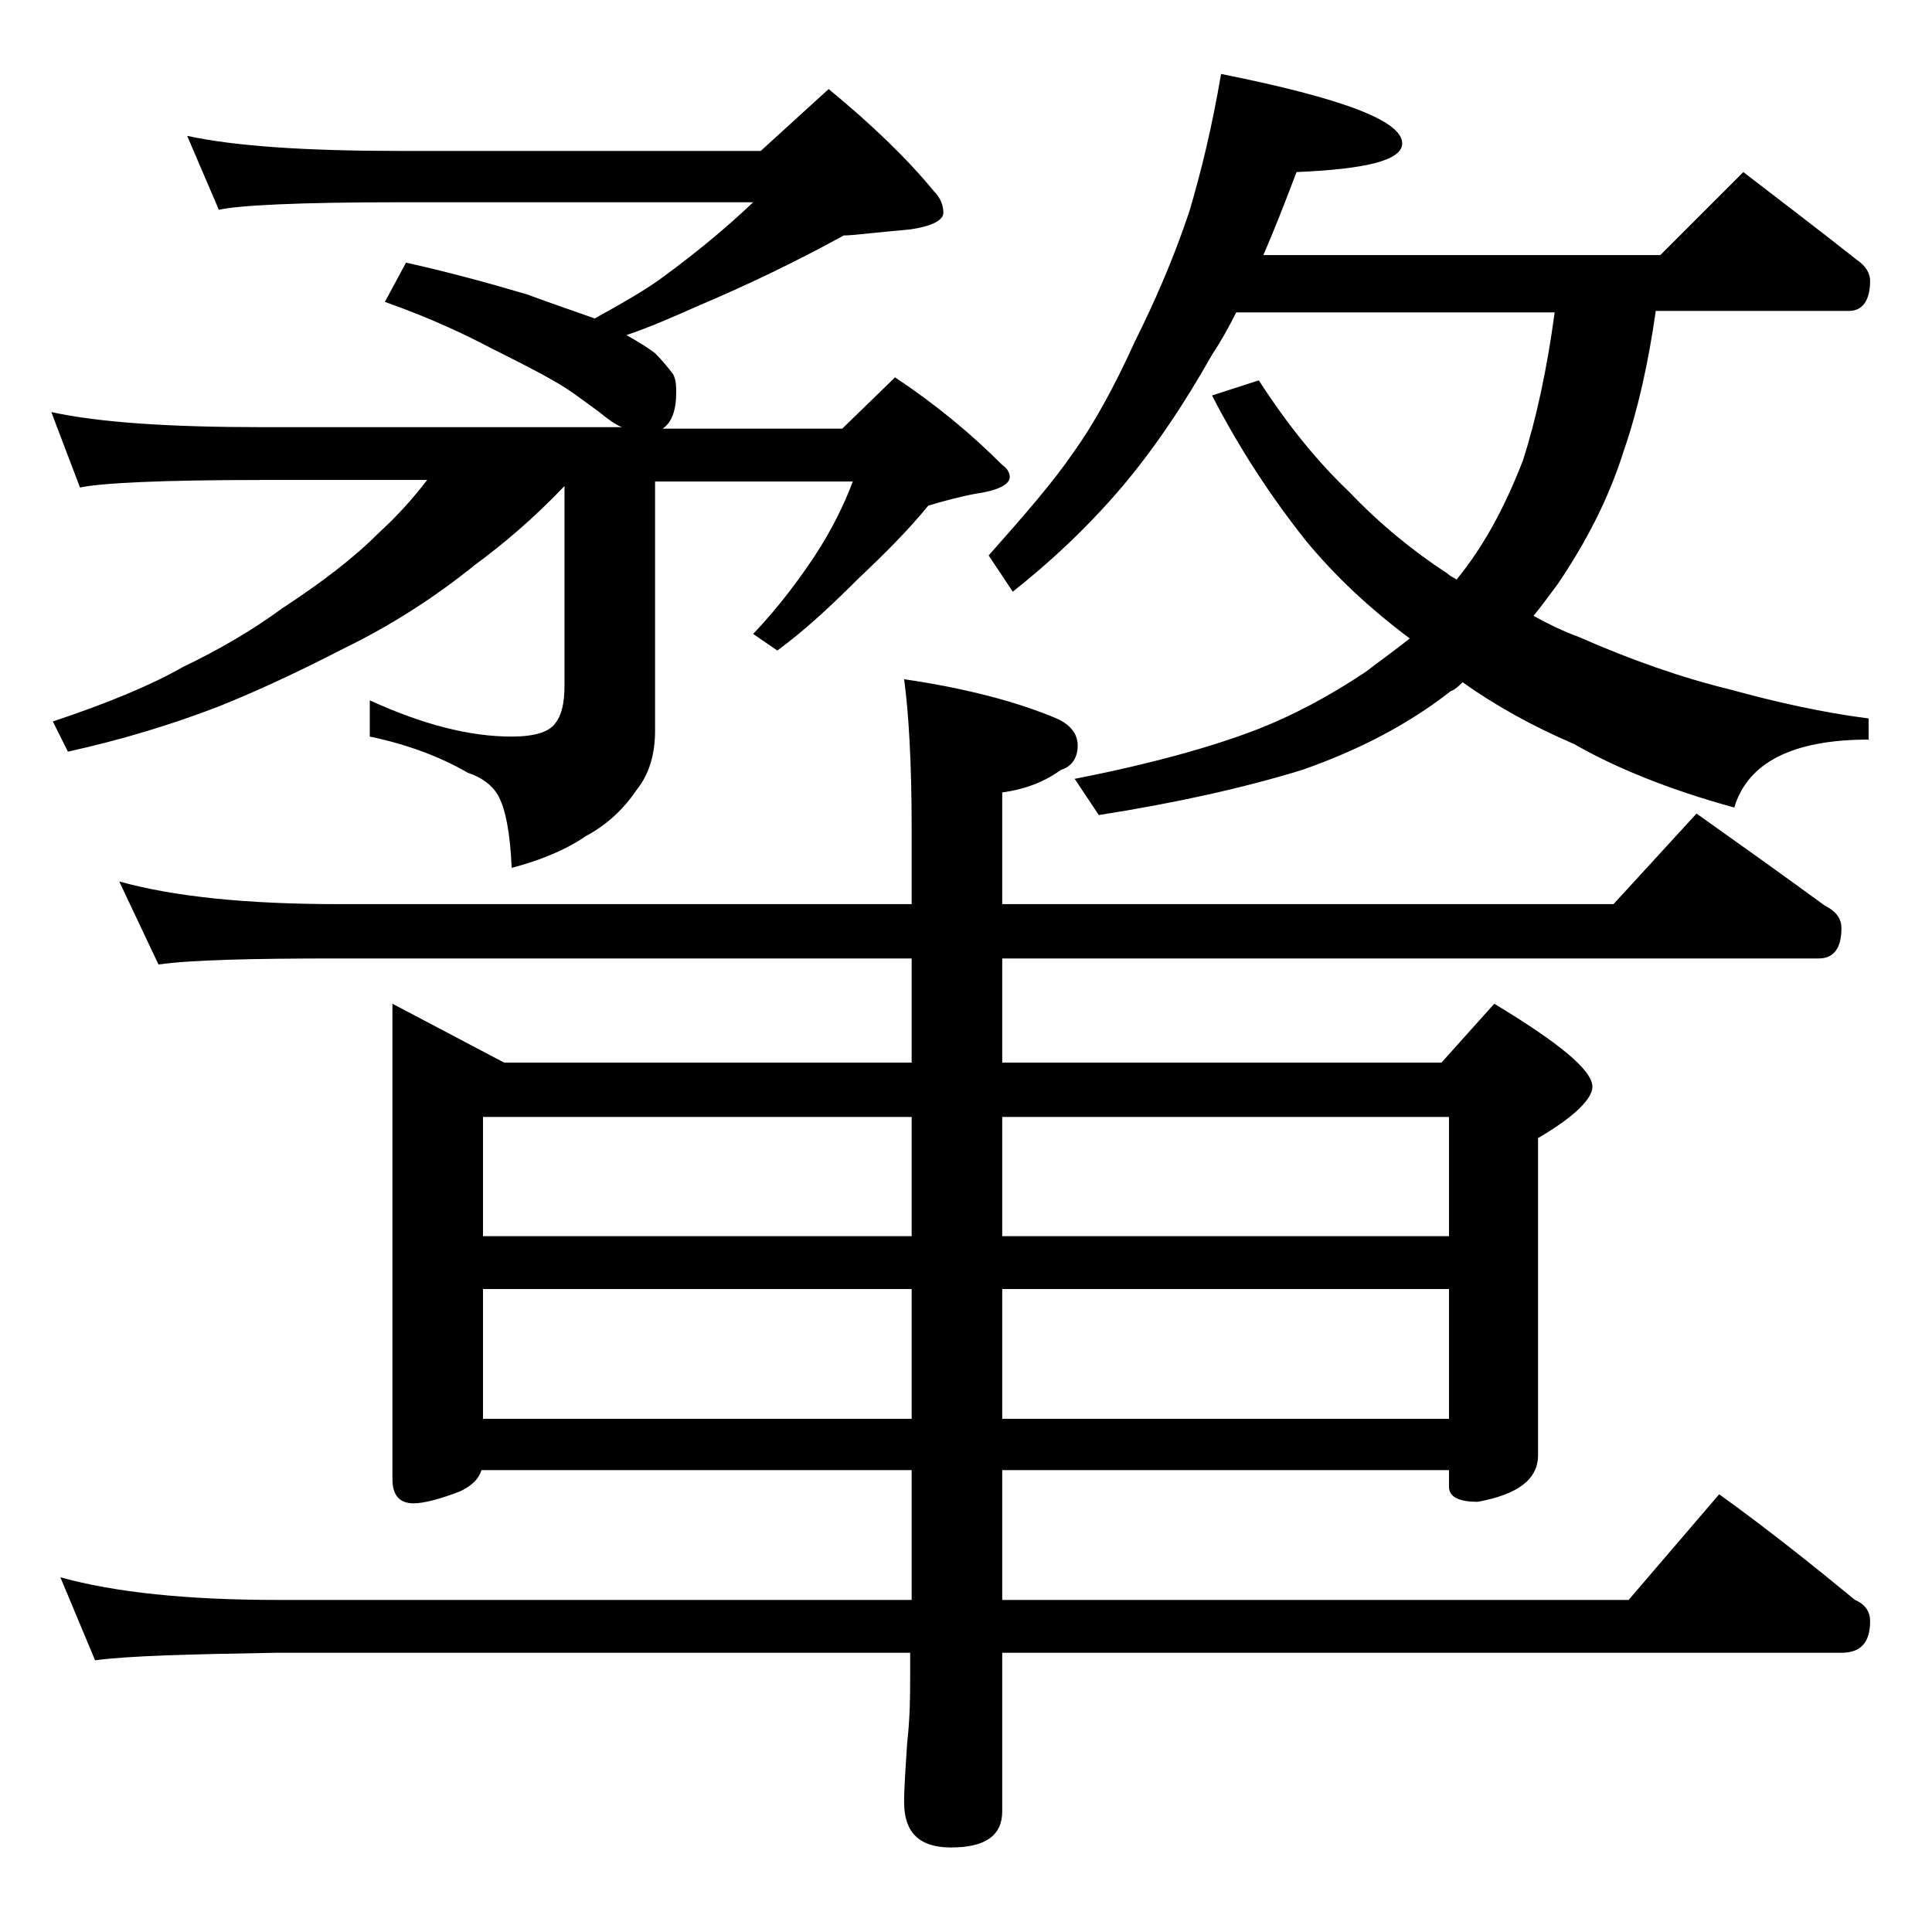 <?xml version="1.0" encoding="utf-8"?>
<!-- Generator: Adobe Illustrator 18.0.0, SVG Export Plug-In . SVG Version: 6.00 Build 0)  -->
<!DOCTYPE svg PUBLIC "-//W3C//DTD SVG 1.1//EN" "http://www.w3.org/Graphics/SVG/1.1/DTD/svg11.dtd">
<svg version="1.1" id="Layer_1" xmlns="http://www.w3.org/2000/svg" xmlns:xlink="http://www.w3.org/1999/xlink" x="0px" y="0px"
	 viewBox="0 0 128 128" enable-background="new 0 0 128 128" xml:space="preserve">
<path d="M12.4,9c3.2,0.7,8,1,14.1,1h23.9l4.5-4.1c2.8,2.3,5.2,4.6,7,6.8c0.4,0.4,0.6,0.9,0.6,1.4s-0.8,0.9-2.2,1.1
	c-2.3,0.2-3.8,0.4-4.4,0.4c-3.1,1.7-6.2,3.2-9.5,4.6c-1.8,0.8-3.4,1.5-4.9,2c0.9,0.5,1.5,0.9,1.9,1.2c0.5,0.5,0.9,1,1.2,1.4
	c0.2,0.4,0.2,0.8,0.2,1.2c0,1.2-0.3,2-0.9,2.4h11.9l3.5-3.4c2.7,1.8,5,3.7,7.1,5.8c0.3,0.2,0.5,0.5,0.5,0.8c0,0.5-0.8,0.9-2.2,1.1
	c-1.1,0.2-2.2,0.5-3.2,0.8c-1.3,1.6-2.9,3.2-4.6,4.8c-1.8,1.8-3.5,3.4-5.4,4.8L49.9,42c1.8-1.9,3.1-3.7,4.1-5.2
	c1.1-1.7,1.9-3.3,2.5-4.9H43.4v16.5c0,1.6-0.4,2.9-1.2,3.9c-0.8,1.2-1.9,2.3-3.4,3.1c-1.3,0.9-3,1.6-4.9,2.1
	c-0.1-2.3-0.4-3.9-0.9-4.8c-0.4-0.7-1.1-1.2-2-1.5c-1.9-1.1-4.1-1.9-6.5-2.4v-2.4c3.5,1.6,6.6,2.4,9.4,2.4c1.5,0,2.5-0.3,2.9-0.9
	c0.4-0.5,0.6-1.3,0.6-2.5V32.2c-2,2.1-4,3.8-5.9,5.2c-2.6,2.1-5.5,4-8.8,5.6c-2.9,1.5-5.7,2.8-8.2,3.8c-3.1,1.2-6.4,2.2-10,3l-1-2
	c3.6-1.2,6.5-2.4,8.6-3.6c2.5-1.2,4.7-2.5,6.6-3.9c2.6-1.7,4.7-3.3,6.4-5c1.2-1.1,2.2-2.2,3.2-3.5h-11c-6.6,0-10.6,0.2-12,0.5
	l-1.9-5c3.2,0.7,7.9,1,13.9,1h23.9c-0.5-0.2-1-0.6-1.5-1c-1.1-0.8-2-1.5-2.9-2c-1.2-0.7-2.6-1.4-4.2-2.2c-1.7-0.9-4-2-7.1-3.1
	l1.4-2.6c2.7,0.6,5.3,1.3,8,2.1c1.9,0.7,3.4,1.2,4.5,1.6c1.8-1,3.4-1.9,4.6-2.8c1.9-1.4,3.9-3,5.9-4.9H26.5c-6.7,0-10.7,0.2-12,0.5
	L12.4,9z M7.9,58.4c3.6,1,8.4,1.5,14.5,1.5h38v-5c0-4.4-0.2-7.7-0.5-9.9c4.1,0.6,7.5,1.5,10.1,2.6c0.9,0.4,1.4,1,1.4,1.8
	c0,0.8-0.4,1.4-1.1,1.6c-1.1,0.8-2.4,1.3-3.9,1.5v7.4h40.5l5.5-6c3.1,2.2,5.9,4.2,8.5,6.1c0.8,0.4,1.1,0.9,1.1,1.5
	c0,1.3-0.5,2-1.5,2H66.4v6.9h29.1l3.5-3.9c4.3,2.6,6.5,4.4,6.5,5.5c0,0.8-1.2,2-3.6,3.4v21c0,1.6-1.3,2.6-4,3.1
	c-1.2,0-1.9-0.3-1.9-1v-1.1H66.4v8.6h41.5l6-7c3.2,2.3,6.2,4.7,9,7c0.7,0.3,1,0.8,1,1.4c0,1.4-0.6,2.1-1.9,2.1H66.4V120
	c0,1.6-1.1,2.4-3.4,2.4c-2.1,0-3.1-1-3.1-3c0-1,0.1-2.3,0.2-3.9c0.2-1.8,0.2-3.2,0.2-4.5v-1.5h-42c-5.8,0.1-9.8,0.2-12,0.5L4,104.5
	c3.6,1,8.4,1.5,14.4,1.5h42v-8.6H31.9c-0.2,0.6-0.6,1-1.4,1.4c-1.3,0.5-2.4,0.8-3.1,0.8c-0.9,0-1.4-0.5-1.4-1.6V66.5l7.4,3.9h27
	v-6.9h-38c-5.8,0-9.8,0.1-11.9,0.4L7.9,58.4z M32,81.9h28.4V74H32V81.9z M32,94h28.4v-8.6H32V94z M80.9,4.9c8,1.6,12,3.1,12,4.6
	c0,1.1-2.3,1.7-7,1.9c-0.8,2.1-1.5,3.9-2.2,5.5H110l5.5-5.5c2.6,2,5.1,3.9,7.5,5.8c0.6,0.4,0.9,0.9,0.9,1.4c0,1.3-0.5,2-1.4,2h-12.8
	c-0.5,3.5-1.2,6.6-2.1,9.2c-1,3.2-2.5,6.1-4.4,8.9c-0.6,0.8-1.1,1.5-1.6,2.1c0.9,0.5,1.9,1,3,1.4c3.4,1.5,6.8,2.7,10.1,3.5
	c2.9,0.8,6,1.5,9.1,1.9v1.4c-5,0-8,1.5-8.9,4.5c-4.4-1.2-8-2.7-10.6-4.2c-2.8-1.2-5.3-2.6-7.4-4.1c-0.2,0.2-0.5,0.5-0.8,0.6
	c-2.8,2.2-6.1,3.9-9.8,5.2c-3.9,1.2-8.4,2.2-13.5,3l-1.6-2.4c5.1-1,9-2.1,11.9-3.2c2.6-1,5-2.3,7.4-3.9c0.9-0.7,1.9-1.4,2.9-2.2
	c-2.8-2.1-5-4.2-6.9-6.5c-2.3-2.9-4.4-6.1-6.2-9.6l3.1-1c2,3.1,4,5.5,6,7.4c2,2.1,4.2,3.9,6.5,5.4c0.2,0.2,0.5,0.3,0.6,0.4
	c1.8-2.2,3.2-4.8,4.4-7.9c0.9-2.8,1.6-6.1,2.1-9.8H81.9c-0.5,1-1,1.9-1.6,2.8c-1.8,3.2-3.8,6.2-6,8.8c-2.4,2.8-4.8,5-7.2,6.9
	l-1.6-2.4c2.4-2.7,4.3-4.9,5.6-6.8c1.3-1.8,2.7-4.3,4.1-7.4c1.2-2.4,2.5-5.3,3.6-8.6C79.6,11.3,80.3,8.4,80.9,4.9z M66.4,74v7.9H96
	V74H66.4z M66.4,85.4V94H96v-8.6H66.4z"/>
</svg>
